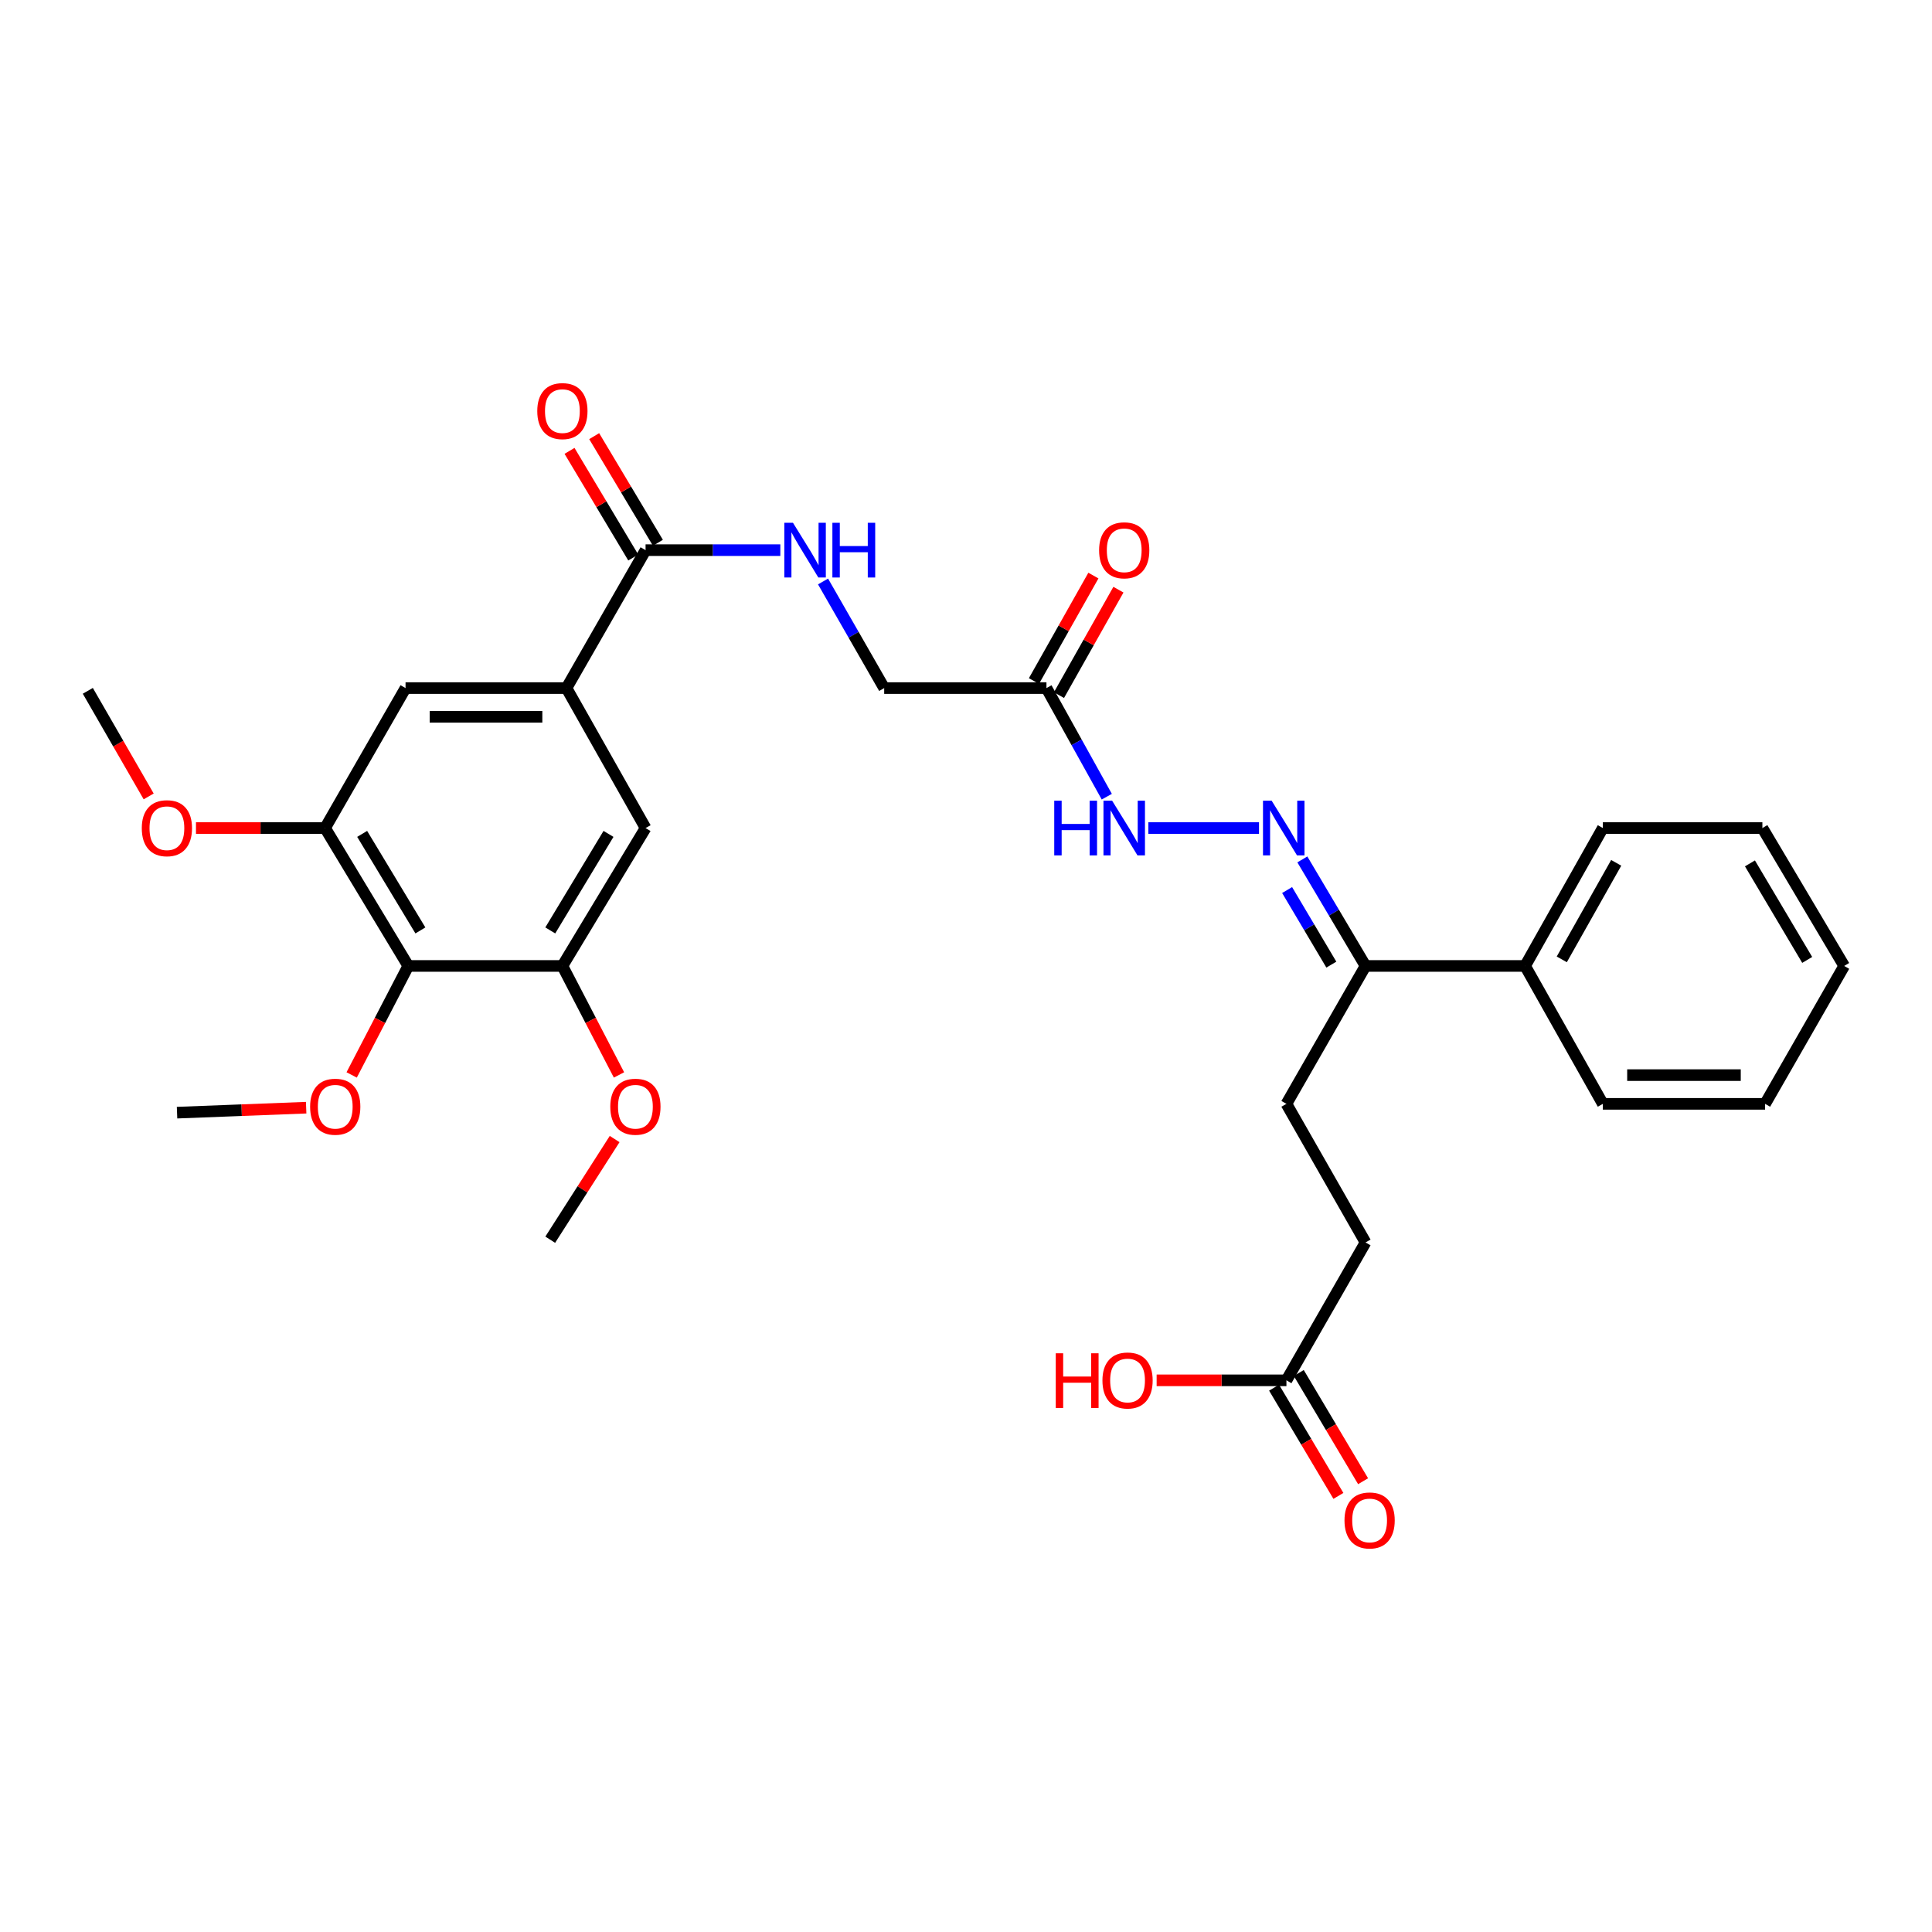 <?xml version='1.0' encoding='iso-8859-1'?>
<svg version='1.1' baseProfile='full'
              xmlns='http://www.w3.org/2000/svg'
                      xmlns:rdkit='http://www.rdkit.org/xml'
                      xmlns:xlink='http://www.w3.org/1999/xlink'
                  xml:space='preserve'
width='1000px' height='1000px' viewBox='0 0 1000 1000'>
<!-- END OF HEADER -->
<rect style='opacity:1.0;fill:#FFFFFF;stroke:none' width='1000' height='1000' x='0' y='0'> </rect>
<path class='bond-2' d='M 211.322,499.973 L 168.265,428.595' style='fill:none;fill-rule:evenodd;stroke:#000000;stroke-width:6px;stroke-linecap:butt;stroke-linejoin:miter;stroke-opacity:1' />
<path class='bond-2' d='M 217.594,481.587 L 187.454,431.622' style='fill:none;fill-rule:evenodd;stroke:#000000;stroke-width:6px;stroke-linecap:butt;stroke-linejoin:miter;stroke-opacity:1' />
<path class='bond-3' d='M 211.322,499.973 L 291.092,499.973' style='fill:none;fill-rule:evenodd;stroke:#000000;stroke-width:6px;stroke-linecap:butt;stroke-linejoin:miter;stroke-opacity:1' />
<path class='bond-19' d='M 211.322,499.973 L 196.672,528.18' style='fill:none;fill-rule:evenodd;stroke:#000000;stroke-width:6px;stroke-linecap:butt;stroke-linejoin:miter;stroke-opacity:1' />
<path class='bond-19' d='M 196.672,528.18 L 182.021,556.386' style='fill:none;fill-rule:evenodd;stroke:#FF0000;stroke-width:6px;stroke-linecap:butt;stroke-linejoin:miter;stroke-opacity:1' />
<path class='bond-0' d='M 293.207,356.151 L 334.149,428.595' style='fill:none;fill-rule:evenodd;stroke:#000000;stroke-width:6px;stroke-linecap:butt;stroke-linejoin:miter;stroke-opacity:1' />
<path class='bond-1' d='M 293.207,356.151 L 334.149,284.755' style='fill:none;fill-rule:evenodd;stroke:#000000;stroke-width:6px;stroke-linecap:butt;stroke-linejoin:miter;stroke-opacity:1' />
<path class='bond-31' d='M 293.207,356.151 L 209.91,356.151' style='fill:none;fill-rule:evenodd;stroke:#000000;stroke-width:6px;stroke-linecap:butt;stroke-linejoin:miter;stroke-opacity:1' />
<path class='bond-31' d='M 280.712,371.018 L 222.404,371.018' style='fill:none;fill-rule:evenodd;stroke:#000000;stroke-width:6px;stroke-linecap:butt;stroke-linejoin:miter;stroke-opacity:1' />
<path class='bond-9' d='M 334.149,284.755 L 369.024,284.755' style='fill:none;fill-rule:evenodd;stroke:#000000;stroke-width:6px;stroke-linecap:butt;stroke-linejoin:miter;stroke-opacity:1' />
<path class='bond-9' d='M 369.024,284.755 L 403.899,284.755' style='fill:none;fill-rule:evenodd;stroke:#0000FF;stroke-width:6px;stroke-linecap:butt;stroke-linejoin:miter;stroke-opacity:1' />
<path class='bond-12' d='M 340.53,280.942 L 324.039,253.344' style='fill:none;fill-rule:evenodd;stroke:#000000;stroke-width:6px;stroke-linecap:butt;stroke-linejoin:miter;stroke-opacity:1' />
<path class='bond-12' d='M 324.039,253.344 L 307.547,225.745' style='fill:none;fill-rule:evenodd;stroke:#FF0000;stroke-width:6px;stroke-linecap:butt;stroke-linejoin:miter;stroke-opacity:1' />
<path class='bond-12' d='M 327.768,288.568 L 311.276,260.97' style='fill:none;fill-rule:evenodd;stroke:#000000;stroke-width:6px;stroke-linecap:butt;stroke-linejoin:miter;stroke-opacity:1' />
<path class='bond-12' d='M 311.276,260.97 L 294.785,233.371' style='fill:none;fill-rule:evenodd;stroke:#FF0000;stroke-width:6px;stroke-linecap:butt;stroke-linejoin:miter;stroke-opacity:1' />
<path class='bond-7' d='M 168.265,428.595 L 209.91,356.151' style='fill:none;fill-rule:evenodd;stroke:#000000;stroke-width:6px;stroke-linecap:butt;stroke-linejoin:miter;stroke-opacity:1' />
<path class='bond-20' d='M 168.265,428.595 L 134.85,428.595' style='fill:none;fill-rule:evenodd;stroke:#000000;stroke-width:6px;stroke-linecap:butt;stroke-linejoin:miter;stroke-opacity:1' />
<path class='bond-20' d='M 134.85,428.595 L 101.436,428.595' style='fill:none;fill-rule:evenodd;stroke:#FF0000;stroke-width:6px;stroke-linecap:butt;stroke-linejoin:miter;stroke-opacity:1' />
<path class='bond-6' d='M 291.092,499.973 L 334.149,428.595' style='fill:none;fill-rule:evenodd;stroke:#000000;stroke-width:6px;stroke-linecap:butt;stroke-linejoin:miter;stroke-opacity:1' />
<path class='bond-6' d='M 284.82,481.587 L 314.96,431.622' style='fill:none;fill-rule:evenodd;stroke:#000000;stroke-width:6px;stroke-linecap:butt;stroke-linejoin:miter;stroke-opacity:1' />
<path class='bond-21' d='M 291.092,499.973 L 305.74,528.18' style='fill:none;fill-rule:evenodd;stroke:#000000;stroke-width:6px;stroke-linecap:butt;stroke-linejoin:miter;stroke-opacity:1' />
<path class='bond-21' d='M 305.74,528.18 L 320.387,556.386' style='fill:none;fill-rule:evenodd;stroke:#FF0000;stroke-width:6px;stroke-linecap:butt;stroke-linejoin:miter;stroke-opacity:1' />
<path class='bond-4' d='M 651.659,428.595 L 594.377,428.595' style='fill:none;fill-rule:evenodd;stroke:#0000FF;stroke-width:6px;stroke-linecap:butt;stroke-linejoin:miter;stroke-opacity:1' />
<path class='bond-10' d='M 674.091,444.829 L 690.442,472.401' style='fill:none;fill-rule:evenodd;stroke:#0000FF;stroke-width:6px;stroke-linecap:butt;stroke-linejoin:miter;stroke-opacity:1' />
<path class='bond-10' d='M 690.442,472.401 L 706.793,499.973' style='fill:none;fill-rule:evenodd;stroke:#000000;stroke-width:6px;stroke-linecap:butt;stroke-linejoin:miter;stroke-opacity:1' />
<path class='bond-10' d='M 666.209,460.685 L 677.655,479.985' style='fill:none;fill-rule:evenodd;stroke:#0000FF;stroke-width:6px;stroke-linecap:butt;stroke-linejoin:miter;stroke-opacity:1' />
<path class='bond-10' d='M 677.655,479.985 L 689.1,499.285' style='fill:none;fill-rule:evenodd;stroke:#000000;stroke-width:6px;stroke-linecap:butt;stroke-linejoin:miter;stroke-opacity:1' />
<path class='bond-5' d='M 541.644,356.151 L 457.654,356.151' style='fill:none;fill-rule:evenodd;stroke:#000000;stroke-width:6px;stroke-linecap:butt;stroke-linejoin:miter;stroke-opacity:1' />
<path class='bond-8' d='M 541.644,356.151 L 557.26,384.257' style='fill:none;fill-rule:evenodd;stroke:#000000;stroke-width:6px;stroke-linecap:butt;stroke-linejoin:miter;stroke-opacity:1' />
<path class='bond-8' d='M 557.26,384.257 L 572.875,412.363' style='fill:none;fill-rule:evenodd;stroke:#0000FF;stroke-width:6px;stroke-linecap:butt;stroke-linejoin:miter;stroke-opacity:1' />
<path class='bond-13' d='M 548.12,359.801 L 563.506,332.508' style='fill:none;fill-rule:evenodd;stroke:#000000;stroke-width:6px;stroke-linecap:butt;stroke-linejoin:miter;stroke-opacity:1' />
<path class='bond-13' d='M 563.506,332.508 L 578.893,305.215' style='fill:none;fill-rule:evenodd;stroke:#FF0000;stroke-width:6px;stroke-linecap:butt;stroke-linejoin:miter;stroke-opacity:1' />
<path class='bond-13' d='M 535.169,352.5 L 550.555,325.207' style='fill:none;fill-rule:evenodd;stroke:#000000;stroke-width:6px;stroke-linecap:butt;stroke-linejoin:miter;stroke-opacity:1' />
<path class='bond-13' d='M 550.555,325.207 L 565.942,297.914' style='fill:none;fill-rule:evenodd;stroke:#FF0000;stroke-width:6px;stroke-linecap:butt;stroke-linejoin:miter;stroke-opacity:1' />
<path class='bond-15' d='M 426.005,300.973 L 441.829,328.562' style='fill:none;fill-rule:evenodd;stroke:#0000FF;stroke-width:6px;stroke-linecap:butt;stroke-linejoin:miter;stroke-opacity:1' />
<path class='bond-15' d='M 441.829,328.562 L 457.654,356.151' style='fill:none;fill-rule:evenodd;stroke:#000000;stroke-width:6px;stroke-linecap:butt;stroke-linejoin:miter;stroke-opacity:1' />
<path class='bond-16' d='M 706.793,499.973 L 665.851,571.352' style='fill:none;fill-rule:evenodd;stroke:#000000;stroke-width:6px;stroke-linecap:butt;stroke-linejoin:miter;stroke-opacity:1' />
<path class='bond-17' d='M 706.793,499.973 L 789.388,499.973' style='fill:none;fill-rule:evenodd;stroke:#000000;stroke-width:6px;stroke-linecap:butt;stroke-linejoin:miter;stroke-opacity:1' />
<path class='bond-11' d='M 665.851,714.456 L 706.793,643.086' style='fill:none;fill-rule:evenodd;stroke:#000000;stroke-width:6px;stroke-linecap:butt;stroke-linejoin:miter;stroke-opacity:1' />
<path class='bond-14' d='M 659.461,718.254 L 676.108,746.263' style='fill:none;fill-rule:evenodd;stroke:#000000;stroke-width:6px;stroke-linecap:butt;stroke-linejoin:miter;stroke-opacity:1' />
<path class='bond-14' d='M 676.108,746.263 L 692.754,774.272' style='fill:none;fill-rule:evenodd;stroke:#FF0000;stroke-width:6px;stroke-linecap:butt;stroke-linejoin:miter;stroke-opacity:1' />
<path class='bond-14' d='M 672.241,710.658 L 688.888,738.667' style='fill:none;fill-rule:evenodd;stroke:#000000;stroke-width:6px;stroke-linecap:butt;stroke-linejoin:miter;stroke-opacity:1' />
<path class='bond-14' d='M 688.888,738.667 L 705.535,766.676' style='fill:none;fill-rule:evenodd;stroke:#FF0000;stroke-width:6px;stroke-linecap:butt;stroke-linejoin:miter;stroke-opacity:1' />
<path class='bond-22' d='M 665.851,714.456 L 632.263,714.456' style='fill:none;fill-rule:evenodd;stroke:#000000;stroke-width:6px;stroke-linecap:butt;stroke-linejoin:miter;stroke-opacity:1' />
<path class='bond-22' d='M 632.263,714.456 L 598.675,714.456' style='fill:none;fill-rule:evenodd;stroke:#FF0000;stroke-width:6px;stroke-linecap:butt;stroke-linejoin:miter;stroke-opacity:1' />
<path class='bond-18' d='M 665.851,571.352 L 706.793,643.086' style='fill:none;fill-rule:evenodd;stroke:#000000;stroke-width:6px;stroke-linecap:butt;stroke-linejoin:miter;stroke-opacity:1' />
<path class='bond-23' d='M 789.388,499.973 L 829.629,428.595' style='fill:none;fill-rule:evenodd;stroke:#000000;stroke-width:6px;stroke-linecap:butt;stroke-linejoin:miter;stroke-opacity:1' />
<path class='bond-23' d='M 808.375,496.568 L 836.543,446.603' style='fill:none;fill-rule:evenodd;stroke:#000000;stroke-width:6px;stroke-linecap:butt;stroke-linejoin:miter;stroke-opacity:1' />
<path class='bond-24' d='M 789.388,499.973 L 829.629,571.352' style='fill:none;fill-rule:evenodd;stroke:#000000;stroke-width:6px;stroke-linecap:butt;stroke-linejoin:miter;stroke-opacity:1' />
<path class='bond-25' d='M 158.47,573.336 L 125.056,574.624' style='fill:none;fill-rule:evenodd;stroke:#FF0000;stroke-width:6px;stroke-linecap:butt;stroke-linejoin:miter;stroke-opacity:1' />
<path class='bond-25' d='M 125.056,574.624 L 91.642,575.911' style='fill:none;fill-rule:evenodd;stroke:#000000;stroke-width:6px;stroke-linecap:butt;stroke-linejoin:miter;stroke-opacity:1' />
<path class='bond-26' d='M 76.954,412.225 L 61.204,384.898' style='fill:none;fill-rule:evenodd;stroke:#FF0000;stroke-width:6px;stroke-linecap:butt;stroke-linejoin:miter;stroke-opacity:1' />
<path class='bond-26' d='M 61.204,384.898 L 45.455,357.571' style='fill:none;fill-rule:evenodd;stroke:#000000;stroke-width:6px;stroke-linecap:butt;stroke-linejoin:miter;stroke-opacity:1' />
<path class='bond-27' d='M 318.137,589.562 L 301.468,615.618' style='fill:none;fill-rule:evenodd;stroke:#FF0000;stroke-width:6px;stroke-linecap:butt;stroke-linejoin:miter;stroke-opacity:1' />
<path class='bond-27' d='M 301.468,615.618 L 284.799,641.674' style='fill:none;fill-rule:evenodd;stroke:#000000;stroke-width:6px;stroke-linecap:butt;stroke-linejoin:miter;stroke-opacity:1' />
<path class='bond-28' d='M 829.629,428.595 L 912.207,428.595' style='fill:none;fill-rule:evenodd;stroke:#000000;stroke-width:6px;stroke-linecap:butt;stroke-linejoin:miter;stroke-opacity:1' />
<path class='bond-29' d='M 829.629,571.352 L 913.611,571.352' style='fill:none;fill-rule:evenodd;stroke:#000000;stroke-width:6px;stroke-linecap:butt;stroke-linejoin:miter;stroke-opacity:1' />
<path class='bond-29' d='M 842.226,556.485 L 901.014,556.485' style='fill:none;fill-rule:evenodd;stroke:#000000;stroke-width:6px;stroke-linecap:butt;stroke-linejoin:miter;stroke-opacity:1' />
<path class='bond-32' d='M 912.207,428.595 L 954.545,499.973' style='fill:none;fill-rule:evenodd;stroke:#000000;stroke-width:6px;stroke-linecap:butt;stroke-linejoin:miter;stroke-opacity:1' />
<path class='bond-32' d='M 905.771,446.886 L 935.408,496.851' style='fill:none;fill-rule:evenodd;stroke:#000000;stroke-width:6px;stroke-linecap:butt;stroke-linejoin:miter;stroke-opacity:1' />
<path class='bond-30' d='M 913.611,571.352 L 954.545,499.973' style='fill:none;fill-rule:evenodd;stroke:#000000;stroke-width:6px;stroke-linecap:butt;stroke-linejoin:miter;stroke-opacity:1' />
<path  class='atom-5' d='M 658.203 414.435
L 667.483 429.435
Q 668.403 430.915, 669.883 433.595
Q 671.363 436.275, 671.443 436.435
L 671.443 414.435
L 675.203 414.435
L 675.203 442.755
L 671.323 442.755
L 661.363 426.355
Q 660.203 424.435, 658.963 422.235
Q 657.763 420.035, 657.403 419.355
L 657.403 442.755
L 653.723 442.755
L 653.723 414.435
L 658.203 414.435
' fill='#0000FF'/>
<path  class='atom-9' d='M 545.673 414.435
L 549.513 414.435
L 549.513 426.475
L 563.993 426.475
L 563.993 414.435
L 567.833 414.435
L 567.833 442.755
L 563.993 442.755
L 563.993 429.675
L 549.513 429.675
L 549.513 442.755
L 545.673 442.755
L 545.673 414.435
' fill='#0000FF'/>
<path  class='atom-9' d='M 575.633 414.435
L 584.913 429.435
Q 585.833 430.915, 587.313 433.595
Q 588.793 436.275, 588.873 436.435
L 588.873 414.435
L 592.633 414.435
L 592.633 442.755
L 588.753 442.755
L 578.793 426.355
Q 577.633 424.435, 576.393 422.235
Q 575.193 420.035, 574.833 419.355
L 574.833 442.755
L 571.153 442.755
L 571.153 414.435
L 575.633 414.435
' fill='#0000FF'/>
<path  class='atom-10' d='M 410.443 270.595
L 419.723 285.595
Q 420.643 287.075, 422.123 289.755
Q 423.603 292.435, 423.683 292.595
L 423.683 270.595
L 427.443 270.595
L 427.443 298.915
L 423.563 298.915
L 413.603 282.515
Q 412.443 280.595, 411.203 278.395
Q 410.003 276.195, 409.643 275.515
L 409.643 298.915
L 405.963 298.915
L 405.963 270.595
L 410.443 270.595
' fill='#0000FF'/>
<path  class='atom-10' d='M 430.843 270.595
L 434.683 270.595
L 434.683 282.635
L 449.163 282.635
L 449.163 270.595
L 453.003 270.595
L 453.003 298.915
L 449.163 298.915
L 449.163 285.835
L 434.683 285.835
L 434.683 298.915
L 430.843 298.915
L 430.843 270.595
' fill='#0000FF'/>
<path  class='atom-13' d='M 278.092 212.78
Q 278.092 205.98, 281.452 202.18
Q 284.812 198.38, 291.092 198.38
Q 297.372 198.38, 300.732 202.18
Q 304.092 205.98, 304.092 212.78
Q 304.092 219.66, 300.692 223.58
Q 297.292 227.46, 291.092 227.46
Q 284.852 227.46, 281.452 223.58
Q 278.092 219.7, 278.092 212.78
M 291.092 224.26
Q 295.412 224.26, 297.732 221.38
Q 300.092 218.46, 300.092 212.78
Q 300.092 207.22, 297.732 204.42
Q 295.412 201.58, 291.092 201.58
Q 286.772 201.58, 284.412 204.38
Q 282.092 207.18, 282.092 212.78
Q 282.092 218.5, 284.412 221.38
Q 286.772 224.26, 291.092 224.26
' fill='#FF0000'/>
<path  class='atom-14' d='M 568.893 284.835
Q 568.893 278.035, 572.253 274.235
Q 575.613 270.435, 581.893 270.435
Q 588.173 270.435, 591.533 274.235
Q 594.893 278.035, 594.893 284.835
Q 594.893 291.715, 591.493 295.635
Q 588.093 299.515, 581.893 299.515
Q 575.653 299.515, 572.253 295.635
Q 568.893 291.755, 568.893 284.835
M 581.893 296.315
Q 586.213 296.315, 588.533 293.435
Q 590.893 290.515, 590.893 284.835
Q 590.893 279.275, 588.533 276.475
Q 586.213 273.635, 581.893 273.635
Q 577.573 273.635, 575.213 276.435
Q 572.893 279.235, 572.893 284.835
Q 572.893 290.555, 575.213 293.435
Q 577.573 296.315, 581.893 296.315
' fill='#FF0000'/>
<path  class='atom-15' d='M 695.908 786.98
Q 695.908 780.18, 699.268 776.38
Q 702.628 772.58, 708.908 772.58
Q 715.188 772.58, 718.548 776.38
Q 721.908 780.18, 721.908 786.98
Q 721.908 793.86, 718.508 797.78
Q 715.108 801.66, 708.908 801.66
Q 702.668 801.66, 699.268 797.78
Q 695.908 793.9, 695.908 786.98
M 708.908 798.46
Q 713.228 798.46, 715.548 795.58
Q 717.908 792.66, 717.908 786.98
Q 717.908 781.42, 715.548 778.62
Q 713.228 775.78, 708.908 775.78
Q 704.588 775.78, 702.228 778.58
Q 699.908 781.38, 699.908 786.98
Q 699.908 792.7, 702.228 795.58
Q 704.588 798.46, 708.908 798.46
' fill='#FF0000'/>
<path  class='atom-20' d='M 160.518 572.836
Q 160.518 566.036, 163.878 562.236
Q 167.238 558.436, 173.518 558.436
Q 179.798 558.436, 183.158 562.236
Q 186.518 566.036, 186.518 572.836
Q 186.518 579.716, 183.118 583.636
Q 179.718 587.516, 173.518 587.516
Q 167.278 587.516, 163.878 583.636
Q 160.518 579.756, 160.518 572.836
M 173.518 584.316
Q 177.838 584.316, 180.158 581.436
Q 182.518 578.516, 182.518 572.836
Q 182.518 567.276, 180.158 564.476
Q 177.838 561.636, 173.518 561.636
Q 169.198 561.636, 166.838 564.436
Q 164.518 567.236, 164.518 572.836
Q 164.518 578.556, 166.838 581.436
Q 169.198 584.316, 173.518 584.316
' fill='#FF0000'/>
<path  class='atom-21' d='M 73.389 428.675
Q 73.389 421.875, 76.749 418.075
Q 80.109 414.275, 86.389 414.275
Q 92.669 414.275, 96.029 418.075
Q 99.389 421.875, 99.389 428.675
Q 99.389 435.555, 95.989 439.475
Q 92.589 443.355, 86.389 443.355
Q 80.149 443.355, 76.749 439.475
Q 73.389 435.595, 73.389 428.675
M 86.389 440.155
Q 90.709 440.155, 93.029 437.275
Q 95.389 434.355, 95.389 428.675
Q 95.389 423.115, 93.029 420.315
Q 90.709 417.475, 86.389 417.475
Q 82.069 417.475, 79.709 420.275
Q 77.389 423.075, 77.389 428.675
Q 77.389 434.395, 79.709 437.275
Q 82.069 440.155, 86.389 440.155
' fill='#FF0000'/>
<path  class='atom-22' d='M 315.888 572.836
Q 315.888 566.036, 319.248 562.236
Q 322.608 558.436, 328.888 558.436
Q 335.168 558.436, 338.528 562.236
Q 341.888 566.036, 341.888 572.836
Q 341.888 579.716, 338.488 583.636
Q 335.088 587.516, 328.888 587.516
Q 322.648 587.516, 319.248 583.636
Q 315.888 579.756, 315.888 572.836
M 328.888 584.316
Q 333.208 584.316, 335.528 581.436
Q 337.888 578.516, 337.888 572.836
Q 337.888 567.276, 335.528 564.476
Q 333.208 561.636, 328.888 561.636
Q 324.568 561.636, 322.208 564.436
Q 319.888 567.236, 319.888 572.836
Q 319.888 578.556, 322.208 581.436
Q 324.568 584.316, 328.888 584.316
' fill='#FF0000'/>
<path  class='atom-23' d='M 546.459 700.456
L 550.299 700.456
L 550.299 712.496
L 564.779 712.496
L 564.779 700.456
L 568.619 700.456
L 568.619 728.776
L 564.779 728.776
L 564.779 715.696
L 550.299 715.696
L 550.299 728.776
L 546.459 728.776
L 546.459 700.456
' fill='#FF0000'/>
<path  class='atom-23' d='M 570.619 714.536
Q 570.619 707.736, 573.979 703.936
Q 577.339 700.136, 583.619 700.136
Q 589.899 700.136, 593.259 703.936
Q 596.619 707.736, 596.619 714.536
Q 596.619 721.416, 593.219 725.336
Q 589.819 729.216, 583.619 729.216
Q 577.379 729.216, 573.979 725.336
Q 570.619 721.456, 570.619 714.536
M 583.619 726.016
Q 587.939 726.016, 590.259 723.136
Q 592.619 720.216, 592.619 714.536
Q 592.619 708.976, 590.259 706.176
Q 587.939 703.336, 583.619 703.336
Q 579.299 703.336, 576.939 706.136
Q 574.619 708.936, 574.619 714.536
Q 574.619 720.256, 576.939 723.136
Q 579.299 726.016, 583.619 726.016
' fill='#FF0000'/>
</svg>
